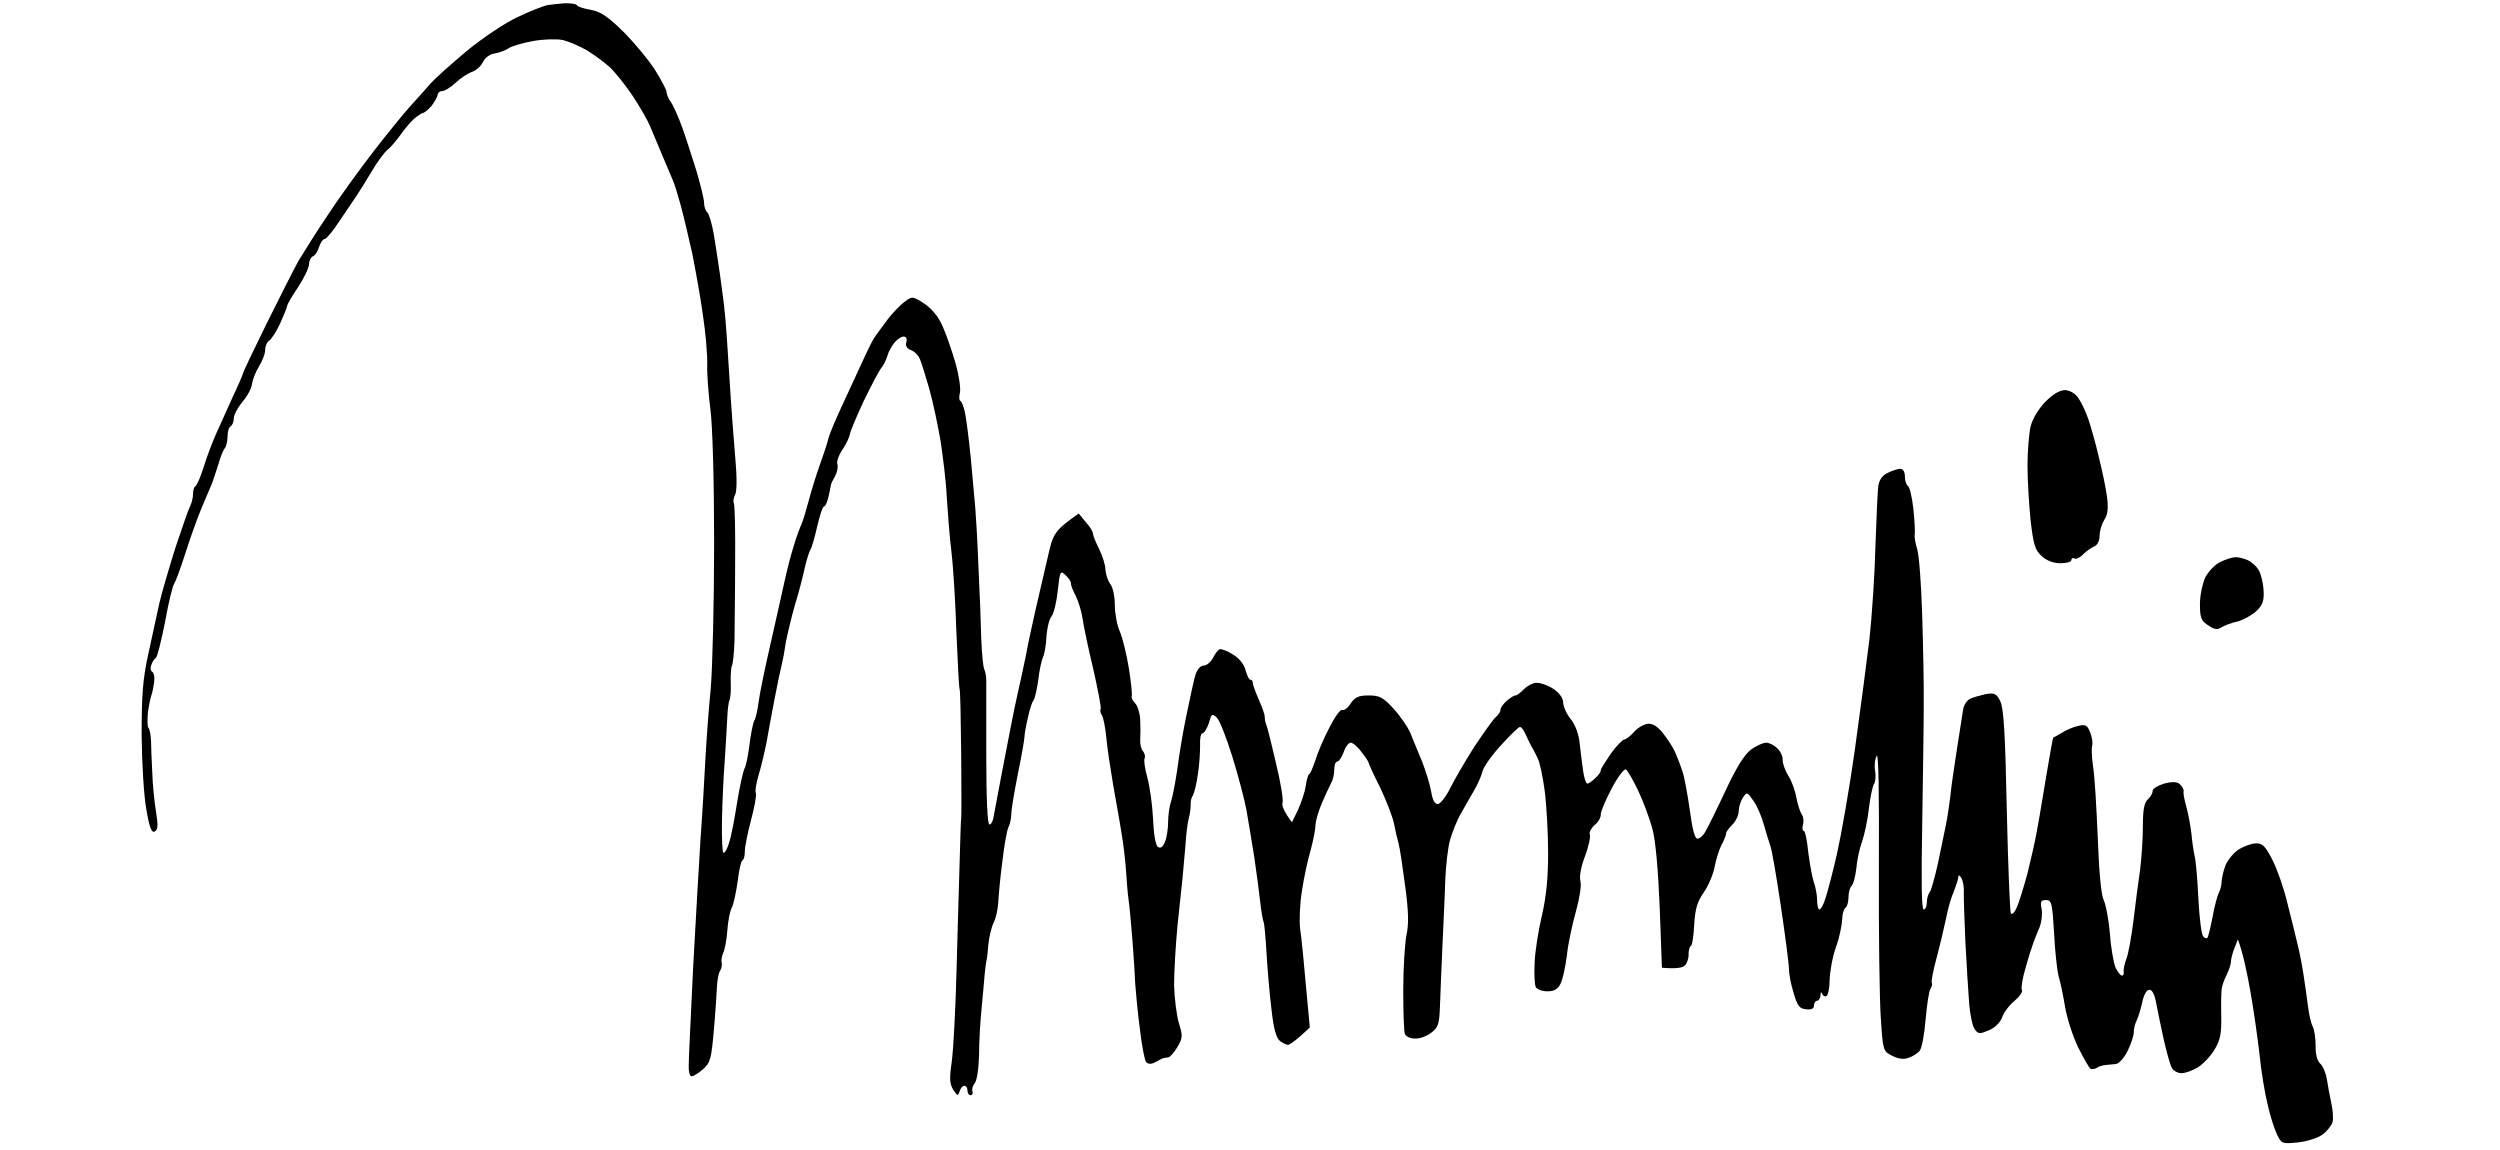 <svg width="448" height="206" xmlns="http://www.w3.org/2000/svg" xmlns:xlink="http://www.w3.org/1999/xlink" overflow="hidden"><defs><clipPath id="clip0"><rect x="416" y="234" width="448" height="206"/></clipPath><clipPath id="clip1"><rect x="417" y="234" width="446" height="205"/></clipPath><clipPath id="clip2"><rect x="417" y="234" width="446" height="205"/></clipPath></defs><g clip-path="url(#clip0)" transform="translate(-416 -234)"><g clip-path="url(#clip1)"><g clip-path="url(#clip2)"><path d="M106.076 22.53C107.031 22.53 107.986 22.642 108.099 22.867 108.211 23.148 109.335 23.485 110.627 23.71 112.425 24.047 113.717 24.946 116.47 27.643 118.436 29.609 120.965 32.643 122.088 34.385 123.212 36.183 124.167 37.981 124.167 38.318 124.167 38.711 124.504 39.554 124.954 40.172 125.403 40.79 126.302 42.812 126.977 44.666 127.651 46.521 128.774 50.06 129.561 52.532 130.291 55.004 130.909 57.533 130.909 58.151 130.909 58.769 131.134 59.555 131.471 59.836 131.808 60.117 132.314 61.915 132.651 63.769 132.932 65.623 133.325 67.871 133.438 68.826 133.606 69.781 133.943 72.309 134.224 74.444 134.561 76.579 134.898 80.681 135.067 83.434 135.236 86.187 135.517 90.513 135.685 92.985 135.854 95.457 136.191 100.12 136.472 103.379 136.809 106.919 136.809 109.672 136.472 110.234 136.191 110.795 136.078 111.47 136.247 111.807 136.415 112.144 136.528 116.863 136.472 122.369 136.472 127.819 136.359 134.112 136.359 136.247 136.303 138.382 136.078 140.405 135.91 140.742 135.741 141.079 135.629 142.427 135.685 143.832 135.741 145.236 135.629 146.585 135.46 146.922 135.292 147.259 135.123 148.607 135.067 150.012 135.011 151.417 134.786 154.844 134.618 157.597 134.393 160.35 134.168 165.238 134.112 168.441 134.056 171.587 134.168 174.171 134.393 174.171 134.674 174.171 135.123 173.329 135.404 172.317 135.741 171.362 136.359 168.16 136.809 165.294 137.258 162.485 137.876 159.676 138.157 159.114 138.438 158.608 138.831 156.642 139.056 154.788 139.281 152.934 139.674 151.023 139.899 150.574 140.18 150.124 140.517 148.607 140.685 147.203 140.854 145.798 141.809 141.247 142.764 137.09 143.719 132.932 144.843 127.875 145.293 125.853 145.742 123.83 146.472 120.909 146.978 119.392 147.428 117.818 148.102 116.077 148.383 115.459 148.664 114.841 149.225 112.93 149.675 111.245 150.124 109.559 151.023 106.638 151.698 104.784 152.372 102.93 153.046 100.907 153.158 100.289 153.327 99.671 153.833 98.435 154.226 97.48 154.619 96.525 155.855 93.884 156.923 91.58 157.99 89.277 159.282 86.468 159.788 85.4 160.294 84.333 160.968 82.928 161.361 82.31 161.755 81.692 162.878 80.231 163.777 78.995 164.676 77.815 166.081 76.354 166.867 75.793 168.216 74.781 168.328 74.838 170.351 76.13 171.699 77.029 172.935 78.49 173.666 80.231 174.34 81.692 175.351 84.67 175.969 86.805 176.587 88.94 176.924 91.299 176.756 92.03 176.587 92.704 176.587 93.378 176.812 93.491 177.093 93.603 177.43 94.558 177.655 95.57 177.879 96.637 178.385 100.401 178.722 103.941 179.059 107.481 179.396 111.413 179.509 112.65 179.621 113.886 179.902 118.549 180.071 123.044 180.295 127.538 180.52 133.325 180.576 135.966 180.689 138.607 180.913 141.079 181.138 141.472 181.307 141.809 181.475 142.708 181.475 143.382 181.475 144.113 181.475 150.181 181.475 156.923 181.475 164.676 181.7 169.115 182.037 169.115 182.374 169.115 182.711 168.441 182.824 167.542 182.992 166.699 183.61 163.384 184.228 160.125 184.846 156.867 185.633 152.821 185.97 151.136 186.307 149.45 186.813 146.922 187.15 145.517 187.487 144.113 188.105 141.191 188.554 139.056 188.948 136.921 189.791 132.988 190.409 130.348 191.027 127.707 191.982 123.605 192.544 121.19 193.443 117.144 193.723 116.639 198.05 113.605L199.286 115.122C200.016 115.908 200.578 116.807 200.578 117.144 200.578 117.481 201.084 118.717 201.702 119.953 202.32 121.19 202.825 122.819 202.825 123.605 202.881 124.392 203.219 125.516 203.668 126.134 204.174 126.752 204.511 128.437 204.511 129.898 204.511 131.415 204.904 133.55 205.41 134.674 205.915 135.854 206.646 138.831 207.039 141.303 207.432 143.776 207.657 145.967 207.545 146.192 207.432 146.472 207.713 147.034 208.163 147.484 208.612 147.933 209.006 149.282 209.062 150.405 209.118 151.585 209.118 153.158 209.062 153.945 209.006 154.732 209.23 155.687 209.567 156.024 209.848 156.417 210.017 156.979 209.848 157.316 209.68 157.653 209.905 159.226 210.354 160.799 210.803 162.429 211.253 165.744 211.365 168.16 211.478 170.856 211.815 172.767 212.208 173.104 212.714 173.441 213.107 173.16 213.5 172.205 213.837 171.418 214.062 169.845 214.062 168.665 214.062 167.542 214.287 165.8 214.624 164.901 214.905 164.002 215.411 161.305 215.748 159.002 216.029 156.698 216.759 152.372 217.377 149.45 217.995 146.529 218.669 143.326 218.95 142.427 219.287 141.416 219.849 140.742 220.467 140.742 220.973 140.742 221.703 140.124 222.096 139.393 222.49 138.607 222.995 137.932 223.333 137.82 223.67 137.764 224.737 138.157 225.692 138.775 226.816 139.449 227.715 140.573 227.94 141.584 228.221 142.54 228.558 143.27 228.782 143.27 229.063 143.27 229.232 143.495 229.232 143.832 229.232 144.169 229.738 145.517 230.356 146.922 230.974 148.327 231.423 149.619 231.367 149.844 231.367 150.124 231.423 150.686 231.592 151.136 231.816 151.585 232.603 154.732 233.39 158.159 234.232 161.586 234.738 164.732 234.569 165.182 234.401 165.631 234.682 166.643 236.255 168.721L237.322 166.53C237.884 165.294 238.559 163.384 238.727 162.204 238.896 161.08 239.177 160.125 239.345 160.125 239.514 160.125 239.963 159.058 240.413 157.765 240.806 156.417 241.93 153.776 242.941 151.866 243.896 149.956 244.907 148.551 245.244 148.664 245.582 148.832 246.256 148.327 246.761 147.54 247.548 146.36 248.222 146.079 250.02 146.079 251.93 146.079 252.605 146.416 254.459 148.439 255.695 149.787 257.043 151.754 257.493 152.821 257.942 153.889 258.841 156.192 259.571 157.878 260.246 159.563 260.976 161.979 261.201 163.215 261.426 164.676 261.819 165.463 262.381 165.463 262.83 165.463 263.841 164.171 264.628 162.597 265.415 161.024 267.325 157.765 268.898 155.293 270.527 152.877 272.213 150.462 272.719 150.012 273.224 149.563 273.674 148.945 273.617 148.607 273.617 148.27 274.123 147.596 274.741 147.034 275.359 146.529 276.033 146.079 276.258 146.079 276.539 146.135 277.213 145.574 277.831 144.955 278.449 144.337 279.517 143.776 280.191 143.832 280.921 143.832 282.27 144.337 283.169 144.955 284.18 145.63 284.854 146.585 284.854 147.315 284.854 148.046 285.472 149.394 286.203 150.293 287.046 151.36 287.664 152.99 287.832 154.788 288.001 156.305 288.282 158.552 288.45 159.676 288.619 160.856 288.956 161.811 289.181 161.811 289.461 161.811 290.079 161.361 290.641 160.799 291.203 160.294 291.653 159.676 291.596 159.395 291.596 159.17 292.439 157.878 293.394 156.473 294.406 155.069 295.529 153.945 295.81 153.945 296.091 153.945 296.934 153.327 297.608 152.54 298.339 151.754 299.462 151.136 300.137 151.136 300.979 151.08 301.934 151.754 302.833 152.934 303.62 153.945 304.575 155.406 304.912 156.192 305.249 156.979 305.867 158.496 306.204 159.563 306.598 160.631 307.16 163.833 307.553 166.586 308.002 169.957 308.452 171.643 308.901 171.643 309.351 171.643 310.025 171.025 310.418 170.238 310.868 169.452 312.497 166.193 314.014 162.934 315.924 158.889 317.329 156.642 318.509 155.743 319.464 155.069 320.7 154.507 321.206 154.507 321.767 154.507 322.666 154.956 323.228 155.518 323.79 156.024 324.24 156.979 324.183 157.597 324.183 158.215 324.633 159.507 325.195 160.406 325.813 161.305 326.431 163.103 326.655 164.339 326.88 165.575 327.33 166.924 327.611 167.317 327.892 167.654 328.004 168.497 327.835 169.115 327.667 169.733 327.723 170.238 327.948 170.238 328.229 170.238 328.566 171.98 328.79 174.171 329.071 176.306 329.521 178.722 329.802 179.509 330.083 180.295 330.364 181.7 330.364 182.599 330.364 183.498 330.532 184.284 330.757 184.284 331.038 184.284 331.543 183.386 331.881 182.206 332.274 181.026 333.229 177.43 333.959 174.171 334.69 170.913 336.151 162.71 337.106 155.911 338.061 149.113 339.241 140.124 339.746 135.966 340.196 131.808 340.702 124.336 340.814 119.392 340.982 114.447 341.207 109.672 341.32 108.717 341.488 107.593 342.05 106.806 343.005 106.357 343.792 105.964 344.803 105.626 345.252 105.626 345.758 105.626 346.095 106.132 346.095 107.031 346.095 107.818 346.376 108.548 346.657 108.717 346.938 108.885 347.387 110.683 347.612 112.818 347.837 114.897 347.949 116.976 347.837 117.425 347.781 117.875 348.006 118.998 348.286 119.953 348.624 120.909 349.017 126.078 349.185 131.471 349.354 136.865 349.522 144.45 349.466 148.327 349.466 152.203 349.298 161.867 349.185 169.845 349.017 179.284 349.073 184.284 349.466 184.284 349.747 184.284 350.028 183.723 350.028 183.048 350.028 182.318 350.253 181.531 350.534 181.194 350.815 180.857 351.433 178.61 351.995 176.138 352.5 173.666 353.174 170.519 353.455 169.115 353.736 167.71 354.073 165.463 354.242 164.058 354.354 162.654 354.916 158.889 355.422 155.63 355.927 152.372 356.433 149.169 356.546 148.495 356.658 147.765 357.22 146.978 357.725 146.697 358.287 146.416 359.579 146.079 360.535 145.854 362.164 145.574 362.501 145.742 363.175 147.09 363.793 148.27 364.074 152.709 364.355 166.586 364.58 176.475 364.917 184.79 365.086 185.015 365.31 185.24 365.816 184.734 366.153 183.891 366.546 183.048 367.389 180.295 368.063 177.823 368.681 175.351 369.468 171.924 369.749 170.238 370.086 168.553 370.816 164.114 371.434 160.406 372.052 156.698 372.614 153.664 372.67 153.608 372.727 153.608 373.401 153.215 374.187 152.765 374.974 152.259 376.266 151.698 377.109 151.529 378.457 151.192 378.794 151.36 379.3 152.709 379.637 153.552 379.806 154.619 379.637 155.069 379.525 155.518 379.581 157.204 379.806 158.721 380.087 160.294 380.424 165.968 380.649 171.362 380.873 177.599 381.267 181.7 381.716 182.599 382.109 183.386 382.615 186.082 382.84 188.667 383.008 191.195 383.514 193.892 383.851 194.679 384.244 195.465 384.75 196.083 384.975 196.083 385.256 196.083 385.368 195.746 385.312 195.409 385.199 195.016 385.48 193.892 385.818 192.993 386.155 192.094 386.716 189.004 387.054 186.251 387.391 183.498 387.896 179.453 388.233 177.261 388.514 175.07 388.739 171.587 388.739 169.396 388.739 166.53 388.964 165.238 389.638 164.62 390.144 164.171 390.537 163.44 390.481 163.103 390.481 162.71 391.436 162.148 392.56 161.811 394.133 161.417 394.919 161.474 395.425 161.979 395.818 162.373 396.099 162.878 396.043 163.215 395.931 163.552 396.212 164.789 396.549 166.025 396.886 167.261 397.279 169.396 397.448 170.8 397.56 172.205 397.841 173.947 398.01 174.733 398.234 175.52 398.515 178.891 398.684 182.318 398.852 185.745 399.246 188.723 399.526 189.06 399.807 189.397 400.145 189.51 400.313 189.341 400.425 189.173 400.875 187.543 401.212 185.689 401.549 183.835 402.055 181.869 402.336 181.363 402.617 180.801 402.841 179.902 402.841 179.396 402.841 178.835 403.122 177.542 403.516 176.475 403.909 175.464 405.033 174.115 405.932 173.553 406.83 172.991 408.235 172.486 409.022 172.486 410.145 172.43 410.707 172.991 411.943 175.407 412.786 177.037 414.022 180.52 414.64 183.161 415.314 185.801 416.101 188.948 416.382 190.184 416.719 191.42 417.225 193.948 417.505 195.802 417.786 197.656 418.18 200.297 418.348 201.702 418.517 203.106 418.91 204.679 419.191 205.241 419.472 205.747 419.697 207.264 419.697 208.612 419.641 210.073 419.978 211.309 420.539 211.815 421.045 212.264 421.551 213.557 421.719 214.624 421.888 215.691 422.225 217.602 422.506 218.838 422.787 220.074 422.899 221.591 422.731 222.209 422.562 222.827 421.775 223.838 420.933 224.456 420.09 225.074 418.124 225.692 416.494 225.861 413.685 226.142 413.573 226.086 412.786 224.456 412.337 223.557 411.55 221.141 411.1 219.119 410.595 217.096 409.921 213.051 409.64 210.129 409.303 207.208 408.572 202.039 407.954 198.611 407.336 195.184 406.606 191.813 405.763 189.622L405.145 191.195C404.808 192.038 404.527 193.105 404.527 193.555 404.527 194.004 404.19 195.072 403.74 195.971 403.291 196.814 402.898 197.993 402.841 198.611 402.785 199.23 402.729 201.421 402.785 203.556 402.841 206.533 402.56 207.713 401.549 209.343 400.875 210.466 399.526 211.871 398.628 212.433 397.729 212.995 396.38 213.5 395.65 213.5 394.976 213.5 394.189 213.051 393.908 212.545 393.627 211.983 393.009 209.792 392.503 207.601 391.998 205.41 391.436 202.544 391.155 201.14 390.874 199.51 390.425 198.611 389.919 198.611 389.413 198.611 388.908 199.454 388.627 200.859 388.346 202.095 387.896 203.556 387.615 204.118 387.335 204.623 387.11 205.578 387.11 206.196 387.11 206.814 386.604 208.331 385.986 209.567 385.368 210.803 384.413 211.871 383.851 211.871 383.345 211.927 382.503 211.983 382.053 212.04 381.604 212.096 380.873 212.264 380.48 212.545 380.143 212.77 379.637 212.826 379.356 212.714 379.132 212.601 378.176 210.916 377.165 208.949 376.21 206.983 375.143 203.724 374.805 201.702 374.468 199.679 373.963 197.263 373.682 196.364 373.401 195.465 373.008 191.982 372.839 188.667 372.502 183.105 372.389 182.599 371.378 182.599 370.479 182.599 370.311 182.88 370.592 184.172 370.76 185.015 370.592 186.476 370.254 187.375 369.861 188.274 369.356 189.566 369.131 190.184 368.906 190.802 368.232 192.824 367.726 194.679 367.164 196.533 366.883 198.274 367.052 198.611 367.277 198.949 366.659 199.791 365.76 200.578 364.805 201.365 363.793 202.657 363.512 203.556 363.175 204.455 362.22 205.41 361.096 205.859 359.523 206.533 359.242 206.533 358.624 205.691 358.231 205.185 357.782 203.162 357.613 201.14 357.444 199.117 357.164 194.173 356.939 190.184 356.77 186.195 356.602 182.093 356.658 181.194 356.714 180.295 356.489 179.116 356.208 178.666 355.871 178.104 355.684 178.067 355.647 178.554 355.647 178.891 355.253 180.071 354.86 181.082 354.41 182.037 353.792 184.172 353.512 185.689 353.174 187.262 352.444 190.409 351.826 192.712 351.208 195.016 350.759 197.094 350.927 197.375 351.039 197.6 350.927 198.106 350.646 198.499 350.421 198.836 350.028 201.308 349.803 203.949 349.579 206.59 349.129 209.062 348.736 209.511 348.399 209.905 347.5 210.523 346.769 210.747 345.927 211.084 344.972 210.972 343.848 210.41 342.162 209.567 342.162 209.511 341.769 203.556 341.544 200.185 341.376 188.161 341.432 176.7 341.488 163.272 341.376 156.249 341.039 156.867 340.702 157.428 340.589 158.664 340.758 159.563 340.926 160.462 340.814 161.586 340.533 161.923 340.308 162.316 339.859 164.283 339.634 166.306 339.409 168.328 338.847 170.969 338.398 172.205 337.949 173.441 337.499 175.576 337.387 176.981 337.218 178.385 336.881 179.734 336.544 180.071 336.207 180.408 335.982 181.307 335.982 182.149 335.982 183.048 335.701 183.835 335.42 184.004 335.139 184.172 334.858 185.127 334.858 186.082 334.802 187.094 334.353 189.341 333.735 191.027 333.117 192.712 332.667 195.297 332.611 196.757 332.611 198.274 332.33 199.567 332.049 199.735 331.768 199.904 331.375 199.679 331.263 199.286 331.094 198.949 330.982 199.061 330.982 199.567 330.925 200.128 330.645 200.578 330.364 200.578 330.083 200.578 329.802 200.971 329.802 201.421 329.802 201.983 329.334 202.207 328.397 202.095 327.217 201.983 326.824 201.533 326.15 199.173 325.644 197.6 325.307 195.69 325.307 194.791 325.307 193.948 324.633 188.892 323.846 183.554 323.06 178.273 322.217 173.385 321.936 172.767 321.711 172.149 321.206 170.519 320.812 169.115 320.419 167.71 319.632 165.8 318.958 164.901 317.835 163.272 317.778 163.272 317.048 164.339 316.655 164.957 316.318 166.025 316.318 166.699 316.318 167.429 315.812 168.497 315.194 169.115 314.576 169.733 314.07 170.407 314.07 170.632 314.07 170.913 313.733 171.868 313.227 172.767 312.778 173.666 312.216 175.464 311.991 176.7 311.767 177.936 310.924 179.958 310.081 181.194 308.845 182.936 308.508 184.228 308.339 186.981 308.227 188.948 308.002 190.689 307.721 190.802 307.497 190.914 307.328 191.588 307.328 192.263 307.384 192.993 307.047 193.892 306.654 194.285 306.261 194.679 305.137 194.903 302.552 194.679L302.159 184.004C301.878 177.205 301.429 172.092 300.867 169.957 300.361 168.103 299.238 165.013 298.282 163.047 297.383 161.137 296.372 159.451 296.091 159.282 295.81 159.114 294.63 160.631 293.563 162.654 292.495 164.676 291.596 166.755 291.596 167.261 291.653 167.822 291.147 168.721 290.473 169.227 289.855 169.789 289.461 170.576 289.63 170.913 289.799 171.306 289.405 173.048 288.787 174.733 288.057 176.587 287.72 178.385 287.944 179.228 288.169 180.014 287.776 182.318 287.158 184.565 286.54 186.757 285.753 190.24 285.529 192.431 285.248 194.622 284.742 196.926 284.349 197.6 283.899 198.499 283.225 198.892 282.045 198.892 281.146 198.892 280.191 198.555 279.966 198.162 279.742 197.825 279.629 195.858 279.742 193.836 279.798 191.813 280.416 188.049 281.034 185.408 281.82 182.037 282.158 178.778 282.158 174.171 282.158 170.632 281.877 165.631 281.539 163.047 281.202 160.519 280.641 157.878 280.247 157.204 279.91 156.473 279.404 155.518 279.124 155.069 278.899 154.619 278.393 153.664 278.112 152.99 277.775 152.259 277.382 151.698 277.101 151.698 276.876 151.698 275.359 153.158 273.73 154.956 272.101 156.698 270.64 158.777 270.415 159.563 270.246 160.35 269.572 161.867 268.954 162.934 268.336 164.002 267.212 165.912 266.538 167.148 265.808 168.384 264.965 170.519 264.572 171.924 264.179 173.329 263.841 176.475 263.729 178.947 263.673 181.419 263.392 186.757 263.223 190.746 263.055 194.735 262.83 199.679 262.774 201.589 262.662 204.679 262.493 205.297 261.257 206.253 260.47 206.871 259.178 207.376 258.279 207.32 257.436 207.32 256.65 206.927 256.481 206.477 256.313 206.028 256.2 202.488 256.2 198.611 256.2 194.735 256.481 190.409 256.762 188.892 257.212 186.925 257.156 184.622 256.537 180.071 256.088 176.643 255.582 173.272 255.358 172.486 255.133 171.699 254.74 170.07 254.515 168.834 254.234 167.598 253.11 164.732 252.043 162.485 250.919 160.294 250.02 158.327 250.02 158.159 250.02 157.99 249.458 157.091 248.728 156.192 248.054 155.237 247.155 154.507 246.761 154.507 246.424 154.507 245.806 155.293 245.525 156.192 245.188 157.091 244.683 157.878 244.402 157.878 244.065 157.878 243.84 158.496 243.84 159.282 243.84 160.069 243.615 161.137 243.278 161.698 242.997 162.204 242.267 163.833 241.592 165.35 240.974 166.811 240.469 168.553 240.469 169.283 240.469 169.957 240.075 171.924 239.626 173.609 239.12 175.295 238.39 178.61 238.053 180.913 237.66 183.217 237.547 186.251 237.716 187.656 237.94 189.06 238.39 193.611 239.457 205.354L237.716 206.927C236.761 207.77 235.805 208.444 235.525 208.444 235.3 208.444 234.682 208.163 234.12 207.77 233.446 207.208 232.996 205.747 232.603 202.263 232.266 199.623 231.873 195.072 231.704 192.15 231.535 189.229 231.311 186.644 231.142 186.419 231.03 186.139 230.749 184.622 230.58 183.048 230.412 181.419 229.906 177.767 229.513 175.014 229.063 172.261 228.445 168.441 228.108 166.586 227.771 164.732 226.647 160.462 225.58 157.035 224.512 153.608 223.276 150.462 222.771 150.012 221.984 149.282 221.816 149.338 221.366 151.023 221.029 151.979 220.523 152.821 220.242 152.821 219.905 152.821 219.737 153.776 219.793 154.956 219.793 156.08 219.681 158.44 219.4 160.125 219.175 161.811 218.725 163.552 218.501 163.946 218.22 164.283 218.051 165.069 218.107 165.631 218.107 166.137 217.995 167.204 217.77 167.991 217.546 168.778 217.265 171.025 217.152 173.048 216.984 175.07 216.759 177.599 216.647 178.666 216.534 179.734 216.141 183.554 215.748 187.094 215.411 190.633 215.13 195.465 215.13 197.769 215.186 200.072 215.579 203.106 215.972 204.511 216.703 206.814 216.703 207.208 215.691 208.893 215.13 209.848 214.343 210.691 214.062 210.691 213.725 210.691 213.332 210.803 213.051 210.86 212.826 210.972 212.208 211.309 211.646 211.59 211.028 211.927 210.466 211.871 210.129 211.534 209.848 211.197 209.343 208.556 209.006 205.635 208.612 202.713 208.275 199.061 208.163 197.488 208.107 195.971 207.882 192.375 207.657 189.622 207.432 186.869 207.151 183.666 206.983 182.599 206.814 181.531 206.646 179.228 206.533 177.542 206.421 175.857 206.084 172.711 205.691 170.519 205.354 168.328 204.623 164.451 204.174 161.811 203.724 159.17 203.162 155.518 202.994 153.664 202.825 151.81 202.432 149.956 202.207 149.619 201.926 149.225 201.814 148.72 201.983 148.495 202.095 148.214 201.477 145.012 200.634 141.303 199.735 137.595 198.892 133.55 198.724 132.314 198.555 131.078 197.993 129.336 197.544 128.381 197.038 127.426 196.645 126.471 196.645 126.134 196.701 125.797 196.252 125.122 195.69 124.617 194.735 123.718 194.679 123.83 194.285 127.426 194.061 129.505 193.555 131.527 193.162 131.977 192.768 132.426 192.375 134 192.263 135.517 192.206 136.977 191.926 138.663 191.645 139.225 191.42 139.73 190.97 141.584 190.802 143.27 190.577 144.955 190.184 146.585 189.959 146.922 189.678 147.259 189.229 148.607 188.948 150.012 188.611 151.417 188.33 152.934 188.33 153.383 188.33 153.833 187.824 156.81 187.15 160.013 186.532 163.159 185.97 166.362 185.97 167.148 185.97 167.935 185.745 169.002 185.464 169.564 185.183 170.07 184.678 172.935 184.341 175.857 183.947 178.778 183.666 182.093 183.61 183.161 183.554 184.228 183.217 185.801 182.768 186.7 182.374 187.543 181.925 189.397 181.812 190.914 181.7 192.375 181.531 193.555 181.475 193.555 181.475 193.555 181.307 194.566 181.194 195.802 181.082 197.038 180.857 199.791 180.632 201.983 180.408 204.174 180.183 207.882 180.183 210.242 180.127 212.658 179.79 214.905 179.396 215.298 179.059 215.691 178.835 216.366 179.003 216.759 179.116 217.096 179.003 217.433 178.666 217.433 178.329 217.433 178.104 217.04 178.104 216.59 178.104 216.141 177.879 215.748 177.542 215.748 177.205 215.748 176.868 216.197 176.7 216.759 176.419 217.602 176.306 217.602 175.576 216.478 174.902 215.411 174.846 214.455 175.295 211.421 175.576 209.286 175.969 202.151 176.138 195.521 176.306 188.892 176.587 180.014 176.7 175.857 176.812 171.699 176.924 168.16 176.981 167.991 177.037 167.822 177.037 162.654 176.981 156.473 176.924 150.293 176.812 145.124 176.7 144.955 176.587 144.787 176.362 140.405 176.138 135.123 175.969 129.898 175.576 123.268 175.239 120.515 174.902 117.762 174.565 113.324 174.396 110.683 174.284 108.042 173.722 103.491 173.272 100.57 172.767 97.648 171.868 93.491 171.25 91.299 170.632 89.165 169.901 86.805 169.62 86.13 169.339 85.4 168.609 84.67 167.991 84.445 167.261 84.164 166.924 83.658 167.148 83.04 167.317 82.422 167.148 82.029 166.699 82.029 166.362 81.973 165.631 82.422 165.126 82.984 164.62 83.546 164.002 84.614 163.777 85.4 163.552 86.187 163.047 87.198 162.654 87.647 162.26 88.097 160.856 90.794 159.507 93.547 158.215 96.3 157.091 98.997 157.035 99.446 156.979 99.896 156.417 101.132 155.743 102.143 155.069 103.098 154.619 104.334 154.788 104.784 154.956 105.233 154.788 106.188 154.394 106.919 154.001 107.593 153.664 108.267 153.664 108.436 153.608 108.604 153.439 109.559 153.215 110.571 152.99 111.526 152.653 112.369 152.372 112.369 152.147 112.369 151.641 113.942 151.192 115.852 150.742 117.818 150.237 119.616 150.012 119.953 149.787 120.291 149.282 121.808 148.945 123.325 148.607 124.898 147.821 127.932 147.147 130.067 146.529 132.258 145.798 135.292 145.517 136.809 145.293 138.382 144.955 140.124 144.787 140.742 144.618 141.36 144.057 144 143.551 146.641 143.045 149.282 142.371 152.821 142.09 154.507 141.753 156.192 141.135 158.777 140.685 160.294 140.236 161.755 140.011 163.159 140.18 163.496 140.348 163.833 139.955 165.968 139.337 168.272 138.719 170.576 138.213 173.104 138.213 173.89 138.213 174.677 138.045 175.407 137.764 175.52 137.539 175.632 137.146 177.318 136.921 179.284 136.64 181.251 136.191 183.386 135.854 184.004 135.517 184.622 135.179 186.476 135.067 188.105 134.955 189.678 134.618 191.476 134.337 192.038 134.112 192.544 133.943 193.33 134.056 193.723 134.168 194.061 134.056 194.735 133.831 195.128 133.55 195.465 133.269 196.814 133.213 198.05 133.157 199.286 132.932 202.825 132.651 205.915 132.202 210.972 132.033 211.646 130.685 212.826 129.898 213.5 128.999 214.062 128.662 214.062 128.325 214.062 128.1 213.107 128.156 211.983 128.156 210.803 128.55 203.05 128.943 194.679 129.392 186.307 130.01 175.857 130.291 171.362 130.628 166.867 130.966 160.687 131.134 157.597 131.303 154.507 131.696 148.832 132.089 144.955 132.426 141.079 132.707 129.336 132.707 118.83 132.707 107.874 132.426 97.704 132.033 94.951 131.696 92.311 131.415 88.771 131.471 87.086 131.527 85.4 131.19 81.355 130.685 78.096 130.235 74.838 129.336 69.949 128.774 67.14 128.156 64.387 127.257 60.567 126.752 58.713 126.246 56.858 125.628 54.836 125.347 54.218 125.066 53.6 124.223 51.577 123.437 49.723 122.65 47.869 121.639 45.453 121.19 44.386 120.74 43.318 119.335 40.902 118.099 39.048 116.863 37.194 115.009 34.89 113.998 33.935 112.93 32.98 111.076 31.632 109.84 30.901 108.604 30.171 106.694 29.384 105.626 29.104 104.559 28.879 102.143 28.935 100.289 29.272 98.435 29.609 96.412 30.171 95.794 30.62 95.176 31.014 94.052 31.407 93.266 31.519 92.479 31.632 91.637 32.306 91.299 32.98 90.962 33.711 90.12 34.497 89.333 34.778 88.546 35.059 87.254 35.902 86.355 36.745 85.513 37.531 84.445 38.205 83.996 38.205 83.546 38.205 83.153 38.542 83.153 38.936 83.097 39.273 82.591 40.172 82.029 40.902 81.411 41.576 80.737 42.138 80.456 42.138 80.231 42.194 79.557 42.644 78.939 43.15 78.321 43.711 77.197 45.004 76.467 46.071 75.68 47.139 74.669 48.319 74.219 48.656 73.714 48.993 72.421 50.734 71.354 52.532 70.287 54.33 68.994 56.353 68.545 57.027 68.095 57.701 66.747 59.668 65.567 61.409 64.443 63.151 63.207 64.612 62.926 64.612 62.589 64.612 62.196 65.23 61.915 66.016 61.69 66.803 61.185 67.59 60.791 67.702 60.454 67.871 60.117 68.489 60.117 69.107 60.117 69.725 59.218 71.579 58.151 73.208 57.083 74.781 56.184 76.298 56.184 76.579 56.184 76.804 55.622 78.152 54.948 79.669 54.274 81.13 53.375 82.478 52.982 82.76 52.589 82.984 52.251 83.715 52.251 84.445 52.251 85.119 51.746 86.411 51.128 87.367 50.566 88.322 50.004 89.67 49.892 90.513 49.779 91.299 49.049 92.704 48.15 93.715 47.307 94.727 46.633 96.019 46.633 96.637 46.633 97.255 46.352 97.873 46.071 98.042 45.734 98.21 45.509 98.997 45.509 99.896 45.509 100.738 45.285 101.637 45.004 101.974 44.723 102.312 44.217 103.548 43.88 104.784 43.487 106.02 42.981 107.537 42.756 108.155 42.475 108.773 41.633 110.795 40.846 112.65 40.059 114.504 38.767 118.156 37.924 120.796 37.082 123.437 36.183 125.797 35.958 126.134 35.677 126.471 34.947 129.449 34.329 132.876 33.654 136.303 32.924 139.168 32.699 139.337 32.418 139.506 32.025 140.067 31.857 140.629 31.632 141.135 31.688 141.697 32.025 141.865 32.306 142.034 32.474 142.82 32.362 143.719 32.25 144.562 32.025 145.63 31.857 146.079 31.688 146.529 31.407 147.933 31.238 149.169 31.126 150.405 31.126 151.641 31.351 151.866 31.576 152.147 31.744 153.158 31.8 154.114 31.8 155.125 31.913 157.653 32.025 159.844 32.081 162.035 32.418 165.182 32.699 166.867 33.093 169.283 33.036 170.07 32.474 170.351 31.913 170.688 31.519 169.677 30.957 166.418 30.508 163.946 30.171 158.271 30.115 153.102 30.115 145.911 30.34 142.989 31.351 138.494 32.025 135.404 32.924 131.359 33.317 129.505 33.767 127.651 35.059 123.212 36.183 119.673 37.363 116.133 38.542 112.762 38.823 112.256 39.104 111.694 39.329 110.739 39.329 110.121 39.329 109.503 39.498 108.885 39.722 108.773 40.003 108.66 40.677 107.087 41.239 105.289 41.801 103.435 42.812 100.851 43.431 99.446 44.048 98.042 45.397 95.064 46.408 92.873 47.476 90.625 48.319 88.659 48.319 88.49 48.319 88.322 50.229 84.333 52.532 79.669 54.892 74.95 57.42 69.949 58.207 68.545 59.05 67.14 61.353 63.488 63.432 60.398 65.455 57.308 69.219 52.139 71.747 48.88 74.276 45.622 77.197 42.082 78.209 40.958 79.22 39.891 80.793 38.093 81.748 37.025 82.647 35.958 85.737 33.261 88.49 30.957 91.243 28.71 95.289 26.013 97.48 25.002 99.615 23.991 102.031 23.036 102.817 22.867 103.604 22.755 105.065 22.586 106.02 22.53ZM374.805 91.58C375.648 91.637 376.603 92.142 377.165 92.985 377.727 93.772 378.514 95.457 378.963 96.749 379.413 98.098 380.311 101.188 380.873 103.66 381.491 106.132 382.166 109.335 382.334 110.795 382.559 112.706 382.446 113.829 381.828 114.728 381.379 115.459 380.986 116.695 380.986 117.538 380.986 118.493 380.592 119.279 379.974 119.504 379.469 119.729 378.57 120.347 378.008 120.909 377.502 121.47 376.772 121.808 376.491 121.639 376.21 121.47 375.929 121.583 375.929 121.92 375.929 122.257 375.03 122.482 373.963 122.482 372.727 122.482 371.491 122.032 370.592 121.19 369.412 120.122 369.131 119.167 368.625 114.897 368.344 112.144 368.063 107.705 368.063 105.065 368.063 102.424 368.344 99.278 368.625 98.042 368.962 96.693 370.03 94.951 371.266 93.659 372.614 92.311 373.85 91.58 374.805 91.58ZM405.257 121.414C405.819 121.358 406.83 121.639 407.505 121.92 408.235 122.257 409.134 123.044 409.527 123.774 409.921 124.448 410.314 126.078 410.37 127.37 410.482 129.168 410.202 129.954 409.078 131.022 408.291 131.752 406.774 132.595 405.707 132.876 404.639 133.101 403.347 133.606 402.785 133.943 402.111 134.393 401.549 134.337 400.425 133.55 399.189 132.763 398.965 132.202 398.965 129.786 398.965 128.213 399.414 126.134 399.92 125.01 400.482 123.943 401.662 122.706 402.617 122.257 403.516 121.808 404.752 121.414 405.257 121.414Z" fill-rule="evenodd" transform="matrix(1 0 0 1.004 411.264 211.96)"/></g></g></g></svg>